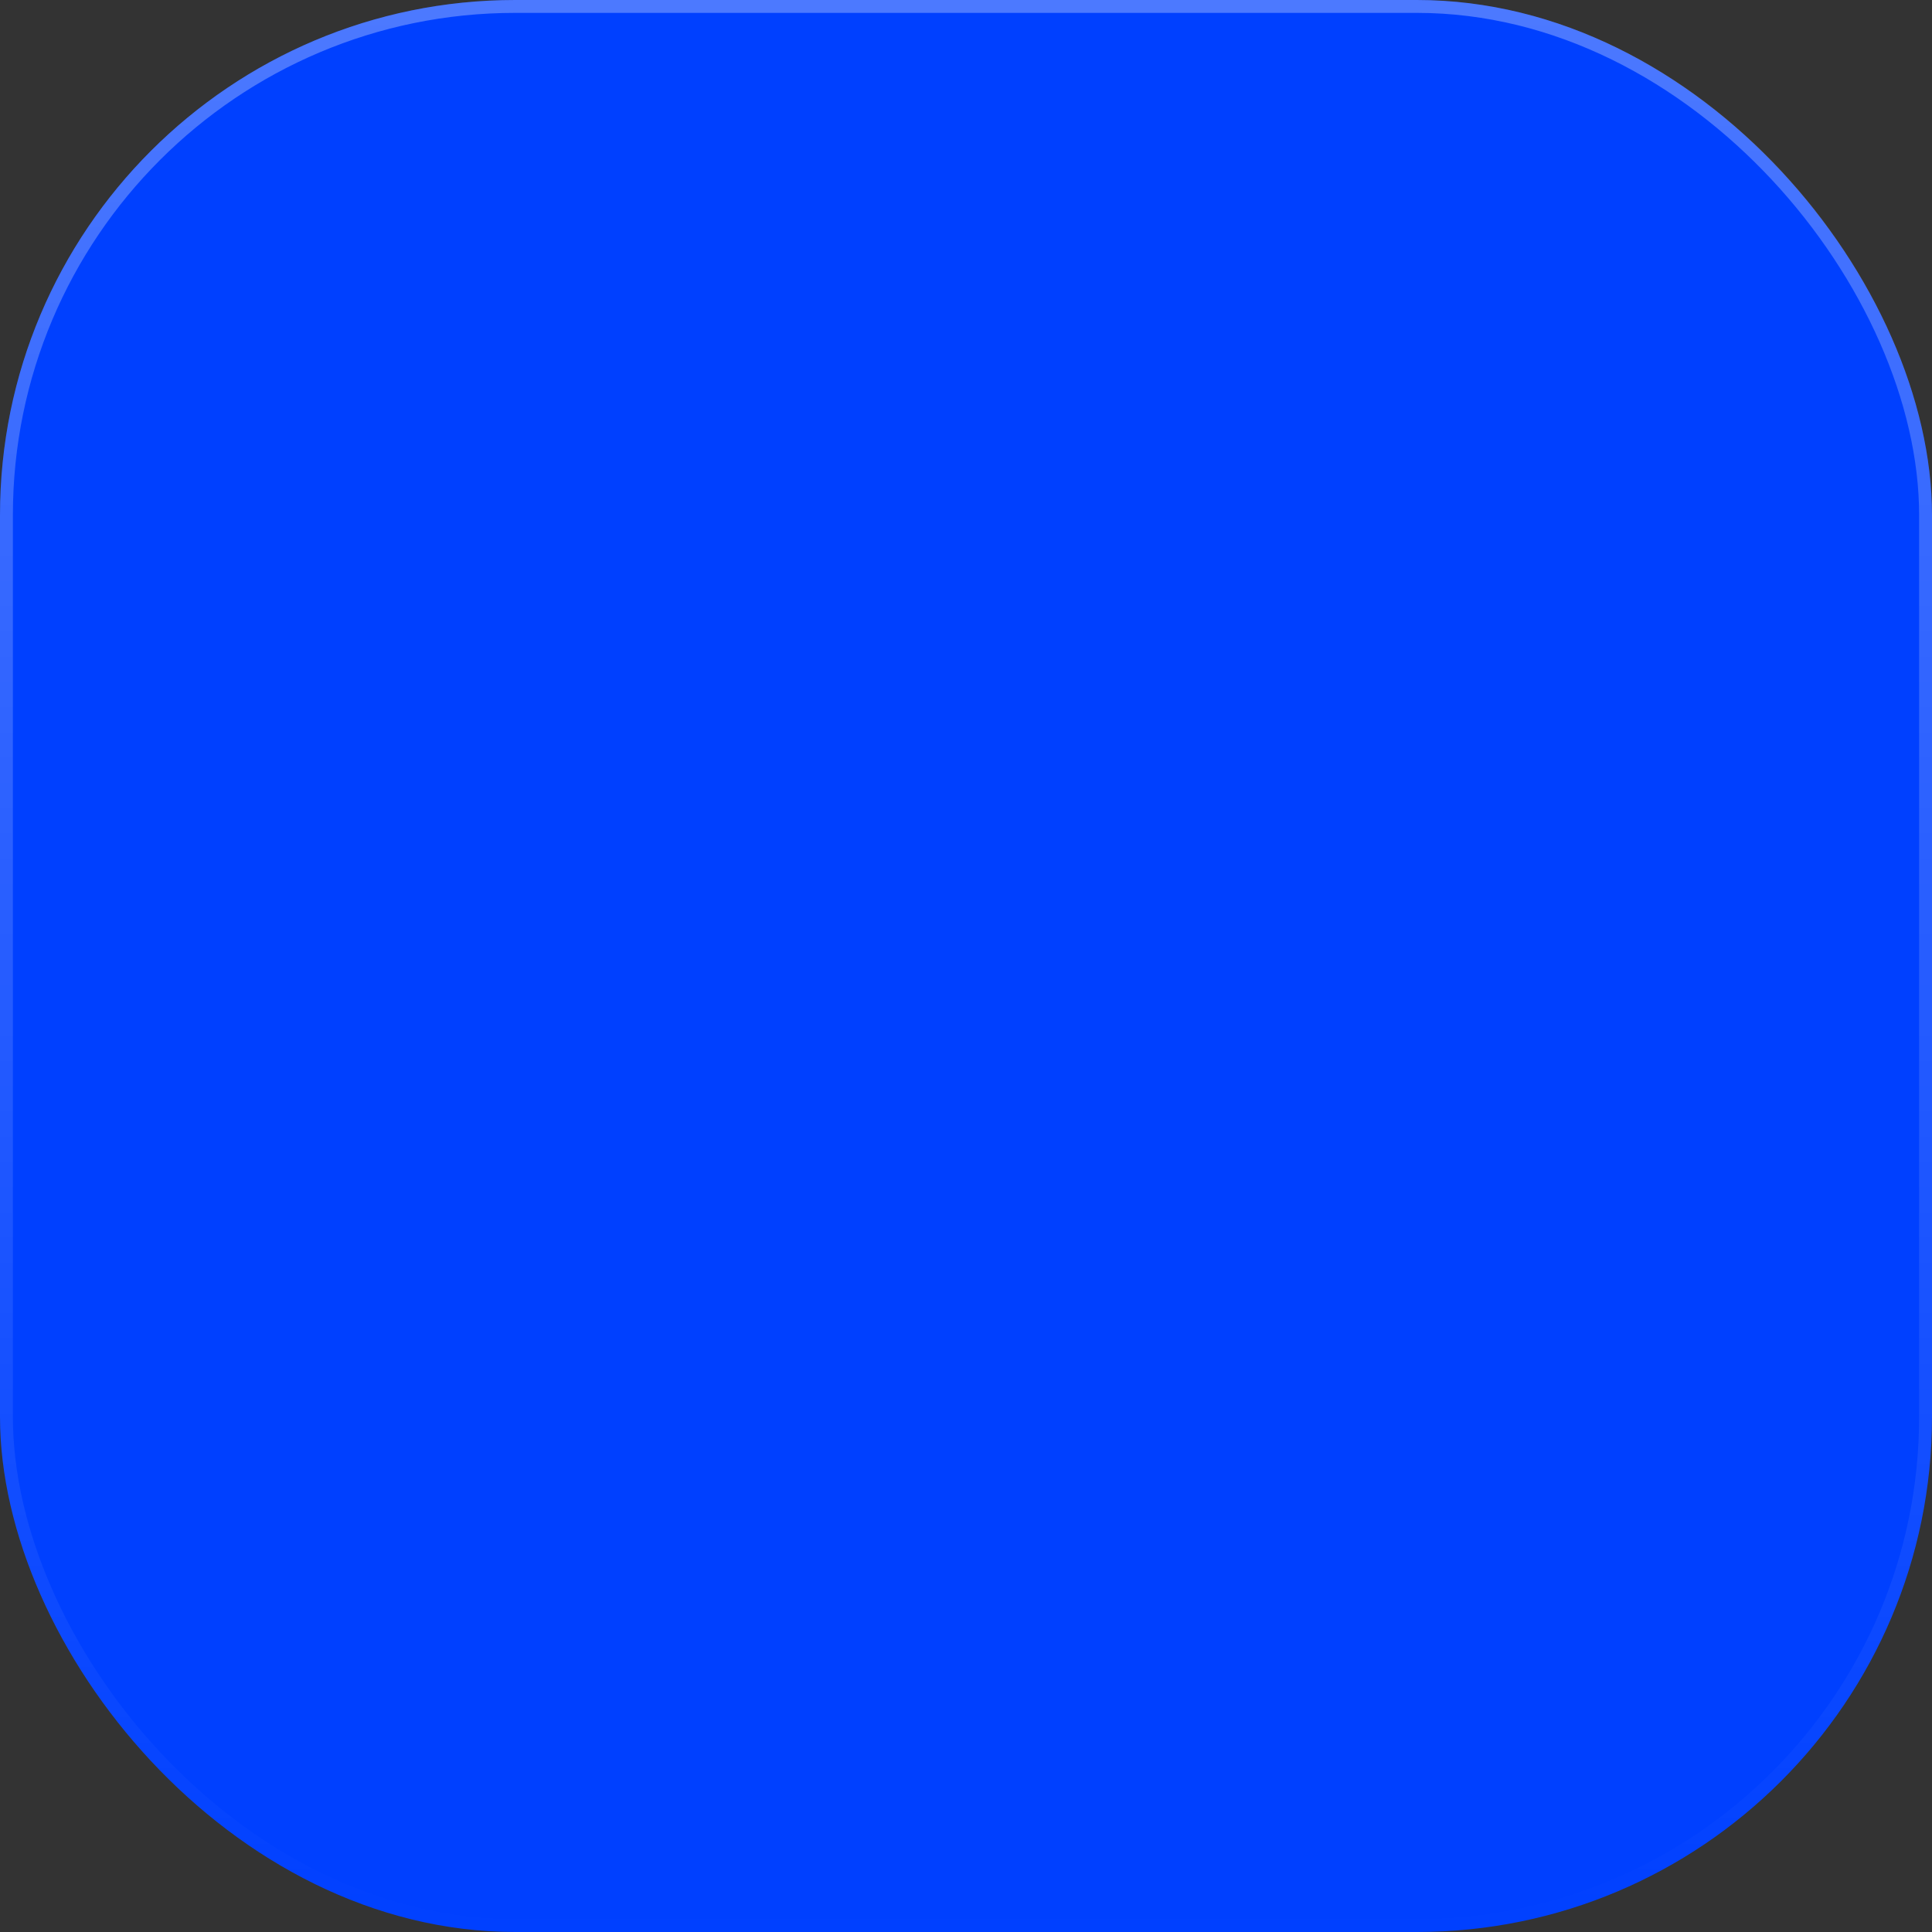 <?xml version="1.0" encoding="UTF-8"?> <svg xmlns="http://www.w3.org/2000/svg" width="150" height="150" viewBox="0 0 150 150" fill="none"><rect x="0" y="0" width="150" height="150" fill="#333333" stroke="none"/><g data-figma-bg-blur-radius="20"><rect width="150" height="150" rx="40" fill="#0040FF"></rect><rect x="0.5" y="0.5" width="149" height="149" rx="39.5" stroke="url(#paint0_linear_81_556)" stroke-opacity="0.3"></rect></g><defs><clipPath id="bgblur_0_81_556_clip_path" transform="translate(20 20)"><rect width="150" height="150" rx="40"></rect></clipPath><linearGradient id="paint0_linear_81_556" x1="75" y1="0" x2="75" y2="150" gradientUnits="userSpaceOnUse"><stop stop-color="white"></stop><stop offset="1" stop-color="white" stop-opacity="0"></stop></linearGradient></defs></svg> 